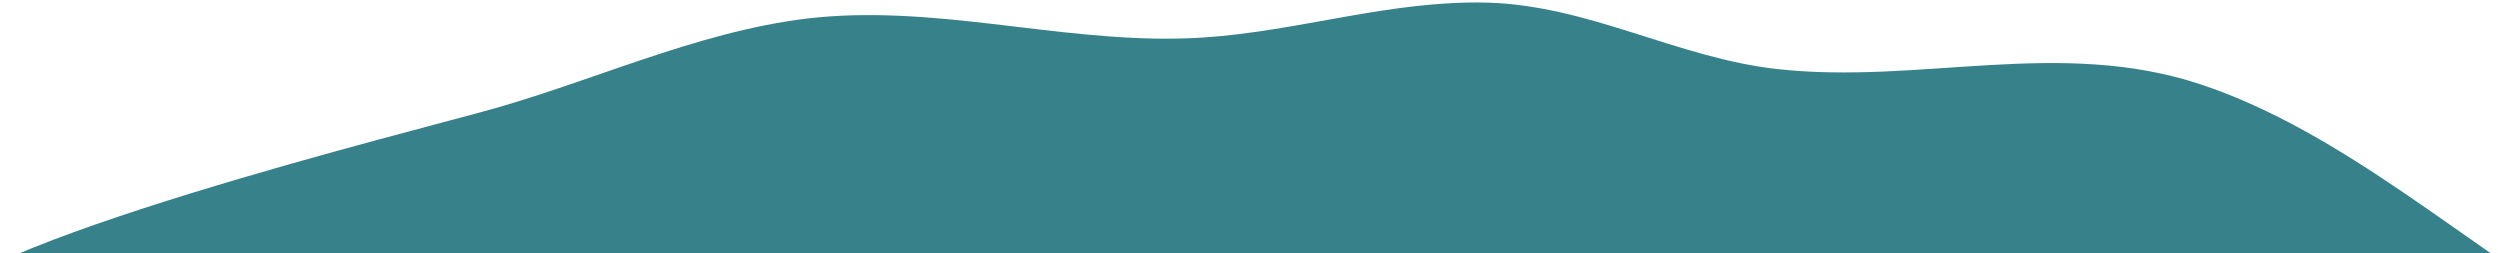 <?xml version="1.0" encoding="UTF-8" standalone="no"?><svg xmlns="http://www.w3.org/2000/svg" xmlns:xlink="http://www.w3.org/1999/xlink" clip-rule="evenodd" fill="#37818a" fill-rule="evenodd" height="50.6" preserveAspectRatio="xMidYMid meet" stroke-linejoin="round" stroke-miterlimit="2" version="1" viewBox="0.9 450.1 500.0 50.6" width="500" zoomAndPan="magnify"><g><g transform="translate(.85 .73)"><path d="M0 0H500V500H0z" fill="none"/><clipPath id="a"><path d="M0 0H500V500H0z"/></clipPath><g clip-path="url(#a)"><g id="change1_1"><path d="M1659.67,5055.96C1664.97,5042 1758.75,5019.12 1774.41,5014.61C1796.16,5008.34 1818.01,4998 1840.75,4996.39C1865.81,4994.61 1890.44,5002.26 1915.63,5000.6C1934.69,4999.35 1953.19,4993.09 1972.42,4993.63C1992.72,4994.19 2010.39,5004.7 2030.34,5006.91C2058.85,5010.08 2086.81,5000.6 2115.05,5009.98C2143.54,5019.44 2168.37,5042.37 2194.04,5057.53" transform="translate(-1674.85 -4543.73)"/></g></g></g></g></svg>